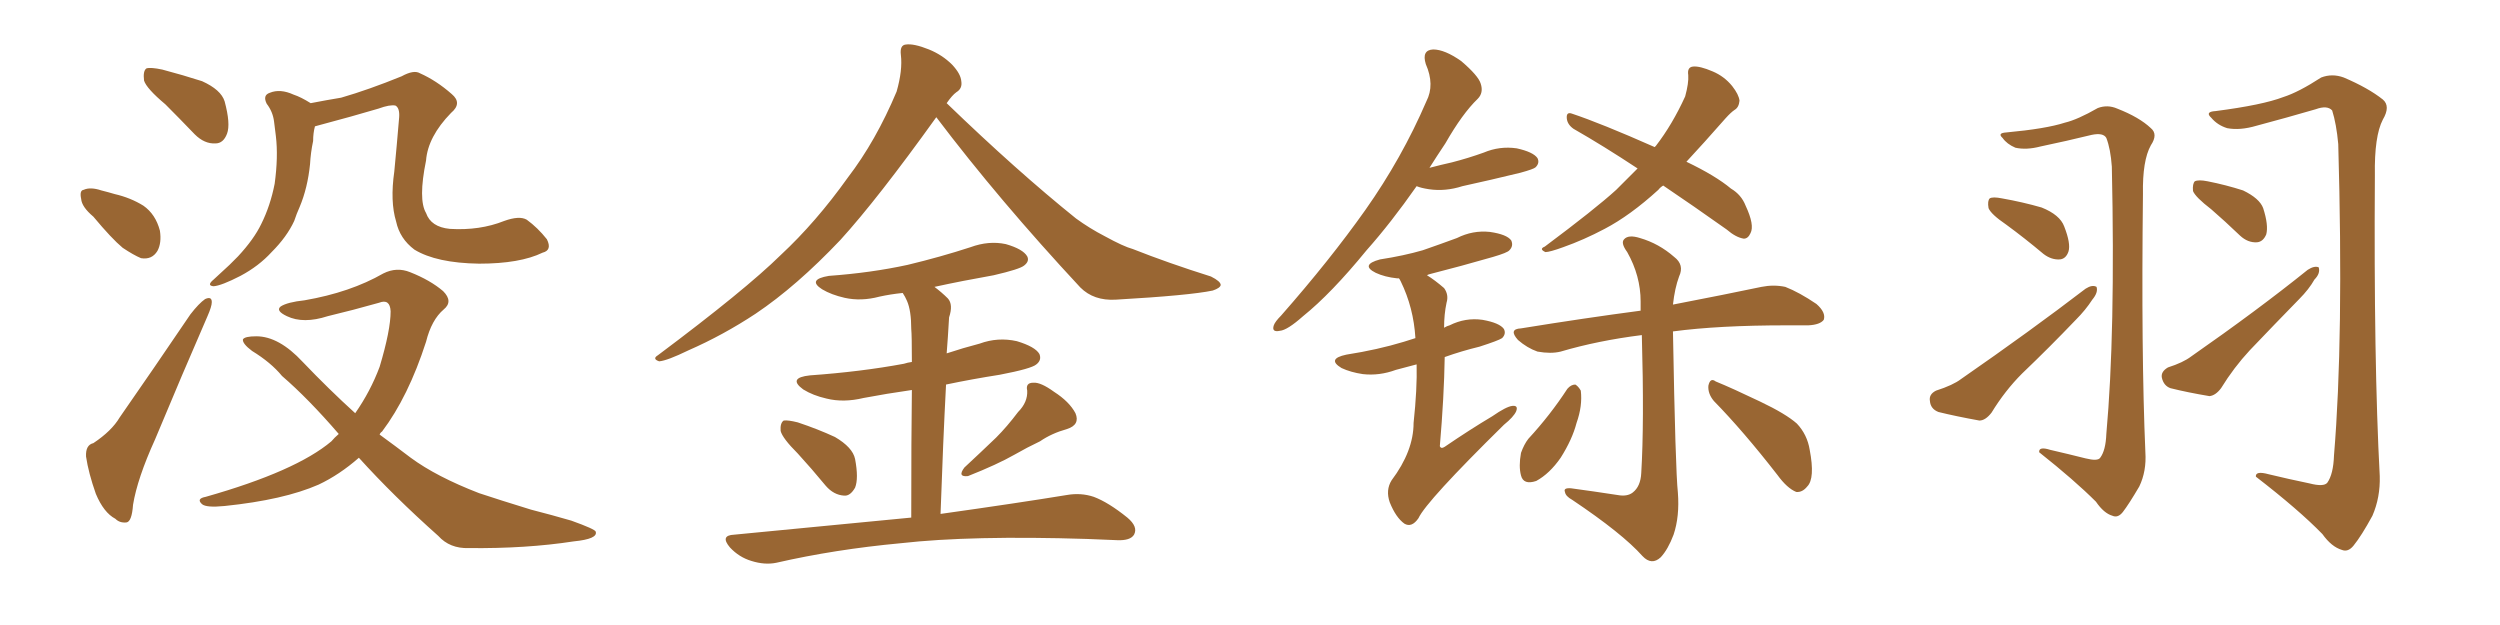 <svg xmlns="http://www.w3.org/2000/svg" xmlns:xlink="http://www.w3.org/1999/xlink" width="600" height="150"><path fill="#996633" padding="10" d="M39.70 25.05L39.70 25.05Q35.16 21.24 34.57 19.34L34.57 19.34Q34.28 16.99 35.16 16.41L35.16 16.41Q36.18 16.11 38.96 16.70L38.96 16.70Q43.95 18.02 48.49 19.48L48.49 19.48Q53.03 21.53 53.91 24.32L53.91 24.32Q55.37 29.74 54.49 32.08L54.49 32.08Q53.61 34.42 51.71 34.42L51.71 34.42Q49.07 34.57 46.73 32.23L46.73 32.23Q42.92 28.27 39.70 25.05ZM22.41 52.00L22.41 52.00Q19.63 49.66 19.48 47.75L19.48 47.75Q19.04 45.70 20.07 45.56L20.07 45.56Q21.68 44.82 24.32 45.70L24.32 45.70Q26.07 46.14 27.54 46.58L27.54 46.58Q31.35 47.46 34.42 49.37L34.42 49.37Q37.35 51.42 38.38 55.37L38.38 55.37Q38.82 58.30 37.79 60.21L37.79 60.21Q36.47 62.40 33.84 61.96L33.84 61.96Q32.08 61.23 29.44 59.47L29.44 59.47Q26.81 57.28 22.41 52.00ZM22.41 106.35L22.41 106.35Q26.81 103.42 28.71 100.20L28.71 100.20Q36.77 88.62 45.70 75.44L45.70 75.44Q47.75 72.80 49.22 71.78L49.22 71.78Q50.83 71.04 50.83 72.51L50.83 72.51Q50.83 73.54 49.80 75.88L49.80 75.88Q43.80 89.65 37.21 105.47L37.21 105.47Q32.96 114.84 31.93 121.14L31.93 121.14Q31.64 125.24 30.32 125.39L30.32 125.39Q28.71 125.54 27.69 124.51L27.69 124.51Q24.90 123.05 23.00 118.51L23.00 118.51Q21.24 113.53 20.65 109.57L20.65 109.57Q20.51 106.79 22.41 106.35ZM130.22 60.64L130.22 60.64Q124.80 63.28 114.99 63.28L114.99 63.28Q104.74 63.13 99.46 59.91L99.46 59.91Q95.95 57.28 95.07 53.17L95.07 53.17Q93.60 48.34 94.63 41.16L94.63 41.16Q95.21 35.16 95.80 28.13L95.80 28.13Q95.95 25.93 94.92 25.34L94.92 25.34Q93.60 25.05 90.82 26.07L90.82 26.07Q84.38 27.98 77.20 29.88L77.20 29.88Q76.17 30.18 75.59 30.32L75.59 30.32Q75.15 31.93 75.15 33.84L75.15 33.84Q74.56 36.62 74.41 39.40L74.41 39.40Q73.83 45.12 71.92 49.66L71.92 49.66Q71.19 51.27 70.61 53.03L70.61 53.03Q68.85 56.84 65.19 60.50L65.19 60.50Q62.11 63.87 57.71 66.21L57.71 66.21Q53.17 68.55 51.27 68.70L51.27 68.70Q49.51 68.55 51.27 67.09L51.27 67.09Q53.17 65.33 55.08 63.57L55.08 63.57Q56.25 62.40 57.13 61.52L57.13 61.52Q60.94 57.42 62.70 53.76L62.70 53.76Q64.89 49.37 65.92 44.09L65.92 44.09Q66.80 37.65 66.21 32.67L66.21 32.67Q65.92 30.62 65.77 29.15L65.77 29.15Q65.48 26.81 64.01 24.90L64.01 24.90Q62.99 22.85 64.75 22.27L64.75 22.27Q67.24 21.24 70.46 22.71L70.46 22.71Q72.22 23.29 74.56 24.76L74.56 24.76Q78.37 24.02 81.88 23.44L81.88 23.44Q88.48 21.53 96.39 18.31L96.39 18.31Q99.32 16.70 100.78 17.58L100.78 17.58Q104.74 19.34 108.40 22.56L108.40 22.56Q111.04 24.76 108.25 27.10L108.25 27.10Q102.69 32.81 102.25 38.53L102.25 38.53Q100.34 47.90 102.25 51.12L102.25 51.12Q103.42 54.49 107.96 54.93L107.96 54.93Q115.14 55.37 121.00 53.03L121.00 53.03Q124.66 51.71 126.42 52.73L126.42 52.73Q129.05 54.64 131.25 57.42L131.25 57.42Q132.57 60.06 130.22 60.64ZM86.13 109.86L86.13 109.86L86.13 109.86Q81.45 113.96 76.46 116.31L76.46 116.31Q68.12 119.97 53.91 121.44L53.91 121.44Q49.51 121.88 48.49 121.00L48.49 121.00Q47.02 119.68 49.37 119.24L49.37 119.24Q71.04 113.09 79.54 105.91L79.54 105.91Q80.27 105.03 81.30 104.15L81.30 104.15Q73.97 95.65 67.68 90.23L67.68 90.23Q65.04 87.01 60.50 84.23L60.50 84.23Q58.15 82.47 58.30 81.45L58.30 81.45Q58.74 80.71 61.52 80.71L61.52 80.71Q66.94 80.71 72.66 86.87L72.66 86.87Q78.96 93.46 85.25 99.17L85.25 99.17Q88.92 93.90 91.11 88.04L91.11 88.04Q93.75 79.25 93.75 74.71L93.75 74.71Q93.60 71.63 90.97 72.66L90.97 72.66Q84.81 74.41 78.66 75.88L78.66 75.88Q72.80 77.78 68.85 75.88L68.85 75.88Q66.06 74.56 67.38 73.54L67.38 73.54Q68.99 72.51 73.10 72.07L73.10 72.07Q84.08 70.17 91.99 65.63L91.99 65.63Q95.21 64.01 98.44 65.33L98.44 65.33Q103.27 67.24 106.35 69.87L106.35 69.87Q108.84 72.36 106.49 74.27L106.49 74.27Q103.56 76.76 102.25 82.03L102.25 82.03Q98.00 95.21 91.70 103.56L91.70 103.56Q91.26 103.86 91.11 104.30L91.11 104.30Q94.92 107.08 98.58 109.86L98.58 109.86Q104.74 114.40 114.99 118.36L114.99 118.36Q119.82 119.97 127.44 122.31L127.44 122.31Q132.57 123.63 137.11 124.95L137.11 124.95Q142.82 127.00 142.97 127.59L142.97 127.59Q143.55 129.35 137.70 129.93L137.70 129.93Q126.27 131.69 112.50 131.54L112.50 131.54Q107.96 131.69 105.18 128.61L105.18 128.61Q94.48 119.09 86.13 109.86ZM224.71 28.13L224.71 28.13Q210.64 47.75 201.71 57.57L201.71 57.57Q191.16 68.70 181.35 75.29L181.35 75.29Q173.58 80.42 165.23 84.08L165.23 84.08Q160.11 86.57 158.20 86.72L158.20 86.72Q156.45 86.13 157.91 85.25L157.91 85.25Q178.86 69.58 187.35 61.23L187.35 61.23Q195.85 53.32 203.47 42.63L203.47 42.63Q210.21 33.84 215.19 21.97L215.19 21.97Q216.65 16.85 216.21 13.18L216.21 13.18Q215.92 10.84 217.38 10.69L217.38 10.69Q219.29 10.40 222.95 11.87L222.95 11.87Q226.17 13.18 228.52 15.53L228.52 15.53Q230.57 17.72 230.71 19.48L230.71 19.48Q231.01 21.24 229.54 22.12L229.54 22.12Q228.52 22.85 227.20 24.76L227.20 24.76Q244.04 41.02 258.25 52.44L258.25 52.44Q261.47 54.79 265.14 56.69L265.14 56.69Q269.68 59.18 271.88 59.77L271.88 59.77Q280.37 63.13 290.63 66.36L290.63 66.36Q292.97 67.53 292.97 68.41L292.97 68.41Q292.82 69.14 291.06 69.73L291.06 69.73Q285.50 70.90 267.77 71.92L267.77 71.92Q262.50 72.22 259.28 68.99L259.28 68.99Q239.79 48.05 224.71 28.13ZM191.46 108.84L191.46 108.84Q187.79 105.18 187.35 103.42L187.35 103.42Q187.21 101.51 188.09 100.93L188.09 100.93Q189.11 100.78 191.46 101.37L191.46 101.37Q196.29 102.98 200.39 104.88L200.39 104.88Q204.64 107.37 205.22 110.16L205.22 110.16Q206.10 114.84 205.22 117.04L205.22 117.04Q204.05 119.09 202.59 118.95L202.59 118.95Q200.10 118.80 198.19 116.60L198.19 116.60Q194.68 112.35 191.46 108.84ZM244.34 98.88L244.34 98.88Q246.68 96.53 246.53 93.75L246.53 93.75Q246.09 91.85 248.00 91.85L248.00 91.85Q249.76 91.70 252.98 94.04L252.98 94.04Q256.64 96.39 258.11 99.17L258.11 99.17Q259.28 101.95 256.05 102.98L256.05 102.98Q252.39 104.00 249.61 105.91L249.61 105.91Q246.53 107.37 243.46 109.13L243.46 109.13Q239.36 111.47 232.32 114.26L232.32 114.26Q229.69 114.55 231.45 112.21L231.45 112.21Q235.40 108.54 239.06 105.03L239.06 105.03Q241.70 102.39 244.34 98.88ZM218.70 124.22L218.70 124.22L218.70 124.22Q218.70 104.74 218.85 93.60L218.85 93.60Q212.70 94.48 207.28 95.51L207.28 95.51Q202.44 96.68 198.34 95.65L198.34 95.65Q195.12 94.92 192.77 93.46L192.77 93.46Q188.96 90.67 194.38 90.09L194.38 90.09Q206.69 89.21 216.94 87.30L216.94 87.30Q217.82 87.01 218.85 86.87L218.85 86.87Q218.85 80.42 218.70 78.96L218.70 78.96Q218.70 74.56 217.68 72.22L217.68 72.22Q217.24 71.19 216.65 70.31L216.65 70.31Q213.72 70.61 211.08 71.19L211.08 71.19Q206.69 72.36 202.73 71.48L202.73 71.48Q199.51 70.75 197.31 69.43L197.31 69.43Q193.65 67.09 198.93 66.21L198.93 66.21Q209.03 65.48 217.82 63.57L217.82 63.57Q225.73 61.67 232.91 59.33L232.91 59.33Q237.30 57.71 241.41 58.59L241.41 58.59Q245.51 59.77 246.53 61.52L246.53 61.52Q247.12 62.70 245.80 63.72L245.80 63.72Q244.78 64.60 238.48 66.06L238.48 66.06Q231.01 67.38 224.27 68.85L224.27 68.85Q226.03 70.17 227.49 71.63L227.49 71.63Q228.81 73.10 227.78 76.17L227.78 76.17Q227.64 78.08 227.49 80.86L227.49 80.86Q227.34 82.91 227.20 84.81L227.20 84.81Q231.15 83.50 235.11 82.47L235.11 82.47Q239.50 80.86 244.04 81.88L244.04 81.88Q248.44 83.20 249.46 84.96L249.46 84.96Q250.05 86.43 248.73 87.45L248.73 87.45Q247.56 88.48 239.94 89.94L239.94 89.94Q233.35 90.97 227.05 92.29L227.05 92.29Q226.32 106.20 225.73 123.34L225.73 123.34Q244.48 120.70 256.05 118.80L256.05 118.80Q259.42 118.21 262.50 119.24L262.50 119.24Q266.02 120.56 270.56 124.22L270.56 124.22Q273.19 126.42 272.17 128.32L272.17 128.32Q271.29 129.79 268.07 129.64L268.07 129.64Q264.55 129.49 260.89 129.35L260.89 129.35Q233.06 128.47 216.21 130.37L216.21 130.37Q200.39 131.84 186.33 135.06L186.33 135.06Q183.54 135.64 180.32 134.62L180.32 134.62Q177.39 133.74 175.20 131.40L175.20 131.40Q172.71 128.47 176.22 128.32L176.22 128.32Q199.22 126.12 218.70 124.22ZM339.99 44.68L339.99 44.68Q333.84 53.47 327.98 60.06L327.98 60.06Q319.48 70.46 312.74 75.88L312.74 75.88Q308.94 79.25 307.18 79.39L307.18 79.39Q305.13 79.83 305.71 78.08L305.71 78.08Q306.01 77.20 307.47 75.73L307.47 75.73Q319.19 62.40 327.69 50.39L327.69 50.39Q336.47 37.94 342.33 24.32L342.33 24.32Q344.38 20.36 342.19 15.38L342.19 15.38Q341.16 12.01 343.95 11.87L343.95 11.87Q346.73 11.87 350.68 14.65L350.68 14.65Q354.79 18.16 355.37 20.07L355.37 20.07Q356.10 22.27 354.64 23.73L354.64 23.73Q350.98 27.25 346.88 34.42L346.88 34.42Q344.82 37.50 343.07 40.28L343.07 40.28Q345.85 39.55 348.49 38.96L348.49 38.96Q352.44 37.94 356.10 36.62L356.10 36.62Q359.91 35.01 364.01 35.60L364.01 35.60Q367.97 36.47 368.99 37.94L368.99 37.94Q369.58 39.11 368.55 40.14L368.55 40.14Q368.12 40.58 364.89 41.46L364.89 41.46Q357.71 43.21 350.98 44.68L350.98 44.68Q346.88 46.00 342.92 45.41L342.92 45.41Q341.02 45.12 339.99 44.68ZM339.99 87.45L339.99 87.45Q337.35 88.18 335.01 88.77L335.01 88.77Q331.05 90.23 327.10 89.79L327.10 89.79Q324.17 89.36 321.97 88.33L321.97 88.33Q318.31 86.13 323.14 85.11L323.14 85.11Q330.62 83.94 336.91 82.03L336.91 82.03Q338.23 81.59 339.70 81.15L339.70 81.15Q339.26 73.83 336.18 67.53L336.18 67.53Q335.89 66.94 335.74 66.80L335.74 66.80Q335.45 66.80 335.30 66.80L335.30 66.80Q332.37 66.50 330.18 65.48L330.18 65.48Q326.37 63.57 331.20 62.26L331.20 62.26Q336.91 61.38 341.46 60.06L341.46 60.06Q345.70 58.59 349.66 57.13L349.66 57.13Q353.47 55.22 357.57 55.66L357.57 55.66Q361.67 56.25 362.70 57.71L362.70 57.71Q363.28 59.03 362.26 60.06L362.26 60.06Q361.82 60.64 358.30 61.67L358.30 61.67Q350.68 63.87 343.21 65.77L343.21 65.77Q342.63 65.92 342.48 66.06L342.48 66.06Q344.38 67.24 346.58 69.14L346.58 69.14Q347.75 70.75 347.17 72.66L347.17 72.66Q346.58 75.44 346.58 78.66L346.58 78.66Q347.31 78.22 347.90 78.08L347.90 78.08Q351.71 76.17 355.81 76.76L355.81 76.76Q359.91 77.49 360.94 78.96L360.94 78.96Q361.52 80.13 360.50 81.15L360.50 81.15Q359.62 81.74 355.08 83.20L355.08 83.20Q350.83 84.23 346.73 85.69L346.73 85.69Q346.58 95.21 345.56 107.08L345.56 107.08Q345.85 107.81 346.73 107.23L346.73 107.23Q352.73 103.13 358.15 99.90L358.15 99.90Q361.52 97.56 362.99 97.41L362.99 97.41Q364.45 97.27 363.87 98.73L363.87 98.73Q363.28 100.05 360.94 101.95L360.94 101.95Q342.33 120.26 340.43 124.37L340.43 124.37Q338.82 126.71 337.06 125.68L337.06 125.68Q335.01 124.22 333.54 120.56L333.54 120.56Q332.52 117.63 333.98 115.28L333.98 115.28Q339.26 108.25 339.26 101.51L339.26 101.51Q340.14 93.31 339.99 87.45ZM399.17 44.53L399.17 44.53Q398.44 44.97 398.00 45.56L398.00 45.56Q391.26 51.71 385.11 54.93L385.11 54.93Q380.13 57.57 375.15 59.33L375.15 59.33Q371.92 60.50 370.90 60.50L370.90 60.50Q369.29 59.77 370.75 59.18L370.75 59.18Q382.91 50.10 387.89 45.56L387.89 45.56Q390.38 43.07 393.02 40.43L393.02 40.43Q384.81 35.01 377.64 30.91L377.64 30.91Q376.17 29.88 376.03 28.42L376.03 28.42Q375.88 26.81 377.20 27.25L377.20 27.25Q384.23 29.59 397.12 35.30L397.12 35.30Q397.27 35.16 397.41 35.01L397.41 35.01Q401.37 29.88 404.44 23.14L404.44 23.14Q405.32 19.92 405.18 18.02L405.18 18.02Q404.88 16.11 406.35 15.97L406.35 15.97Q407.96 15.82 411.04 17.14L411.04 17.14Q413.82 18.31 415.72 20.65L415.72 20.65Q417.33 22.71 417.48 24.17L417.48 24.17Q417.33 25.78 416.31 26.37L416.31 26.37Q415.43 26.95 414.11 28.42L414.11 28.42Q408.84 34.42 404.74 38.82L404.74 38.82Q411.77 42.19 415.43 45.26L415.43 45.26Q417.92 46.73 418.95 49.37L418.95 49.37Q421.14 54.05 420.12 55.96L420.12 55.96Q419.53 57.28 418.51 57.28L418.51 57.28Q416.60 56.98 414.40 55.08L414.40 55.08Q406.35 49.37 399.17 44.53ZM388.18 118.80L388.18 118.80Q390.53 119.24 391.85 118.21L391.85 118.21Q393.75 116.75 393.90 113.53L393.90 113.53Q394.63 101.51 394.04 80.42L394.04 80.42Q383.50 81.74 374.56 84.38L374.56 84.38Q372.22 84.96 368.99 84.38L368.99 84.38Q366.50 83.50 364.31 81.59L364.31 81.59Q361.96 78.96 365.04 78.81L365.04 78.81Q380.42 76.32 393.75 74.56L393.75 74.56Q393.75 73.39 393.75 72.36L393.75 72.36Q393.75 66.21 390.53 60.50L390.53 60.50Q388.92 58.30 389.79 57.42L389.79 57.42Q390.82 56.25 393.60 57.13L393.60 57.13Q398.14 58.45 401.81 61.67L401.81 61.67Q404.30 63.57 402.98 66.36L402.98 66.36Q401.95 69.14 401.51 73.10L401.51 73.10Q414.40 70.61 422.75 68.85L422.75 68.85Q425.68 68.26 428.47 68.85L428.47 68.85Q431.84 70.17 435.94 72.95L435.94 72.95Q438.28 75 437.70 76.76L437.70 76.76Q436.82 77.93 434.03 78.08L434.03 78.08Q431.54 78.08 428.76 78.08L428.76 78.08Q412.50 78.08 401.51 79.54L401.51 79.54Q402.10 112.79 402.69 118.21L402.69 118.21Q403.13 123.93 401.66 128.32L401.66 128.32Q400.34 131.84 398.58 133.74L398.58 133.74Q396.39 135.79 394.19 133.45L394.19 133.45Q389.36 128.03 377.34 119.97L377.34 119.97Q375.73 119.09 375.59 118.07L375.59 118.07Q375.15 117.04 377.05 117.19L377.05 117.19Q382.47 117.92 388.18 118.80ZM376.17 93.31L376.17 93.31Q377.05 92.29 378.08 92.29L378.08 92.29Q378.81 92.72 379.39 93.75L379.39 93.75Q379.83 97.41 378.37 101.51L378.37 101.51Q377.34 105.47 374.56 109.86L374.56 109.86Q371.92 113.67 368.70 115.43L368.70 115.43Q365.63 116.46 365.04 114.11L365.04 114.11Q364.45 111.91 365.04 108.69L365.04 108.69Q365.77 106.64 366.80 105.32L366.80 105.32Q372.07 99.61 376.17 93.31ZM411.33 96.24L411.33 96.24L411.33 96.24Q409.86 94.48 410.01 92.58L410.01 92.58Q410.45 90.53 411.77 91.55L411.77 91.55Q415.72 93.16 422.46 96.39L422.46 96.39Q428.61 99.32 431.25 101.66L431.25 101.66Q433.74 104.30 434.33 107.96L434.33 107.96Q435.64 114.84 433.74 116.75L433.74 116.75Q432.57 118.21 431.10 118.07L431.10 118.07Q428.91 117.19 426.56 113.96L426.56 113.96Q418.36 103.42 411.33 96.24ZM500.54 110.01L500.54 110.01Q503.47 110.74 504.05 109.86L504.05 109.86Q505.37 108.11 505.52 104.15L505.52 104.15Q507.71 79.98 506.84 39.99L506.84 39.99Q506.54 35.74 505.52 33.11L505.52 33.11Q504.79 31.79 502.00 32.37L502.00 32.37Q496.00 33.84 489.70 35.16L489.70 35.16Q486.33 36.04 483.69 35.45L483.69 35.45Q481.64 34.57 480.62 33.11L480.62 33.11Q479.30 31.93 481.49 31.79L481.49 31.79Q491.02 30.91 495.56 29.44L495.56 29.44Q498.63 28.71 503.47 25.93L503.47 25.93Q505.81 25.05 508.15 26.07L508.15 26.07Q513.43 28.13 516.21 30.76L516.21 30.76Q517.97 32.23 516.21 34.86L516.21 34.86Q514.16 38.53 514.31 46.58L514.31 46.58Q513.87 84.81 514.89 108.54L514.89 108.54Q515.19 113.09 513.43 116.75L513.43 116.75Q510.94 121.00 509.47 122.90L509.47 122.90Q508.30 124.37 506.98 123.78L506.98 123.78Q504.93 123.19 503.03 120.41L503.03 120.41Q497.90 115.28 489.40 108.54L489.40 108.54Q489.26 107.08 492.04 107.96L492.04 107.96Q496.44 108.98 500.54 110.01ZM481.49 53.91L481.49 53.91Q477.83 51.42 477.25 49.95L477.25 49.95Q476.95 48.19 477.54 47.61L477.54 47.61Q478.27 47.17 480.47 47.61L480.47 47.61Q485.45 48.49 489.99 49.80L489.99 49.80Q494.38 51.56 495.41 54.35L495.41 54.35Q497.02 58.45 496.44 60.35L496.44 60.35Q495.85 62.11 494.38 62.26L494.38 62.26Q492.33 62.40 490.43 60.94L490.43 60.94Q485.89 57.13 481.49 53.91ZM464.65 93.75L464.65 93.75Q468.75 92.43 470.65 90.97L470.65 90.97Q487.35 79.39 500.54 69.29L500.54 69.29Q502.15 68.26 503.17 68.85L503.17 68.85Q503.61 70.17 502.15 71.92L502.15 71.92Q500.54 74.41 498.19 76.76L498.19 76.76Q491.89 83.35 485.30 89.65L485.30 89.65Q481.20 93.75 477.98 99.02L477.98 99.02Q476.51 100.93 475.05 100.93L475.05 100.93Q469.34 99.90 465.23 98.88L465.23 98.88Q463.33 98.14 463.18 96.24L463.18 96.24Q462.89 94.63 464.65 93.75ZM554.30 116.02L554.30 116.02Q557.67 116.89 558.54 115.87L558.54 115.87Q560.01 113.82 560.16 109.28L560.16 109.28Q562.50 81.15 561.18 34.57L561.18 34.57Q560.74 29.74 559.72 26.51L559.72 26.51Q558.54 25.20 555.76 26.22L555.76 26.22Q548.73 28.27 541.55 30.18L541.55 30.18Q537.60 31.35 534.52 30.76L534.52 30.76Q532.18 30.03 530.71 28.27L530.71 28.27Q529.10 26.81 531.74 26.66L531.74 26.66Q543.02 25.20 548.00 23.29L548.00 23.29Q551.66 22.12 557.08 18.60L557.08 18.60Q559.72 17.58 562.50 18.60L562.50 18.60Q568.36 21.09 571.88 23.88L571.88 23.88Q573.78 25.49 571.88 28.71L571.88 28.71Q569.82 32.67 569.97 42.04L569.97 42.04Q569.68 86.87 571.14 114.26L571.14 114.26Q571.29 119.38 569.38 123.78L569.38 123.78Q566.75 128.61 564.84 130.96L564.84 130.96Q563.53 132.57 562.06 131.98L562.06 131.98Q559.57 131.25 557.37 128.17L557.37 128.17Q551.66 122.31 541.41 114.40L541.41 114.40Q541.26 112.94 544.48 113.82L544.48 113.82Q549.32 114.99 554.30 116.02ZM530.71 50.24L530.71 50.24Q526.90 47.31 526.32 45.85L526.32 45.85Q526.17 44.09 526.76 43.51L526.76 43.51Q527.64 43.07 529.83 43.51L529.83 43.51Q534.23 44.38 538.33 45.70L538.33 45.70Q542.29 47.61 543.16 49.95L543.16 49.95Q544.48 54.05 543.90 56.25L543.90 56.25Q543.16 58.01 541.70 58.15L541.70 58.15Q539.50 58.30 537.60 56.54L537.60 56.54Q533.94 53.03 530.71 50.24ZM520.31 88.18L520.31 88.18L520.31 88.18Q523.97 87.01 525.88 85.55L525.88 85.55Q541.85 74.41 553.86 64.75L553.86 64.75Q555.47 63.72 556.49 64.16L556.49 64.16Q556.93 65.63 555.47 67.09L555.47 67.09Q554.15 69.43 551.81 71.78L551.81 71.78Q545.80 77.93 539.94 84.08L539.94 84.08Q536.13 88.18 533.06 93.16L533.06 93.16Q531.74 94.92 530.27 95.07L530.27 95.07Q525 94.19 520.90 93.16L520.90 93.16Q519.29 92.58 518.85 90.67L518.85 90.67Q518.55 89.21 520.31 88.18Z"/></svg>